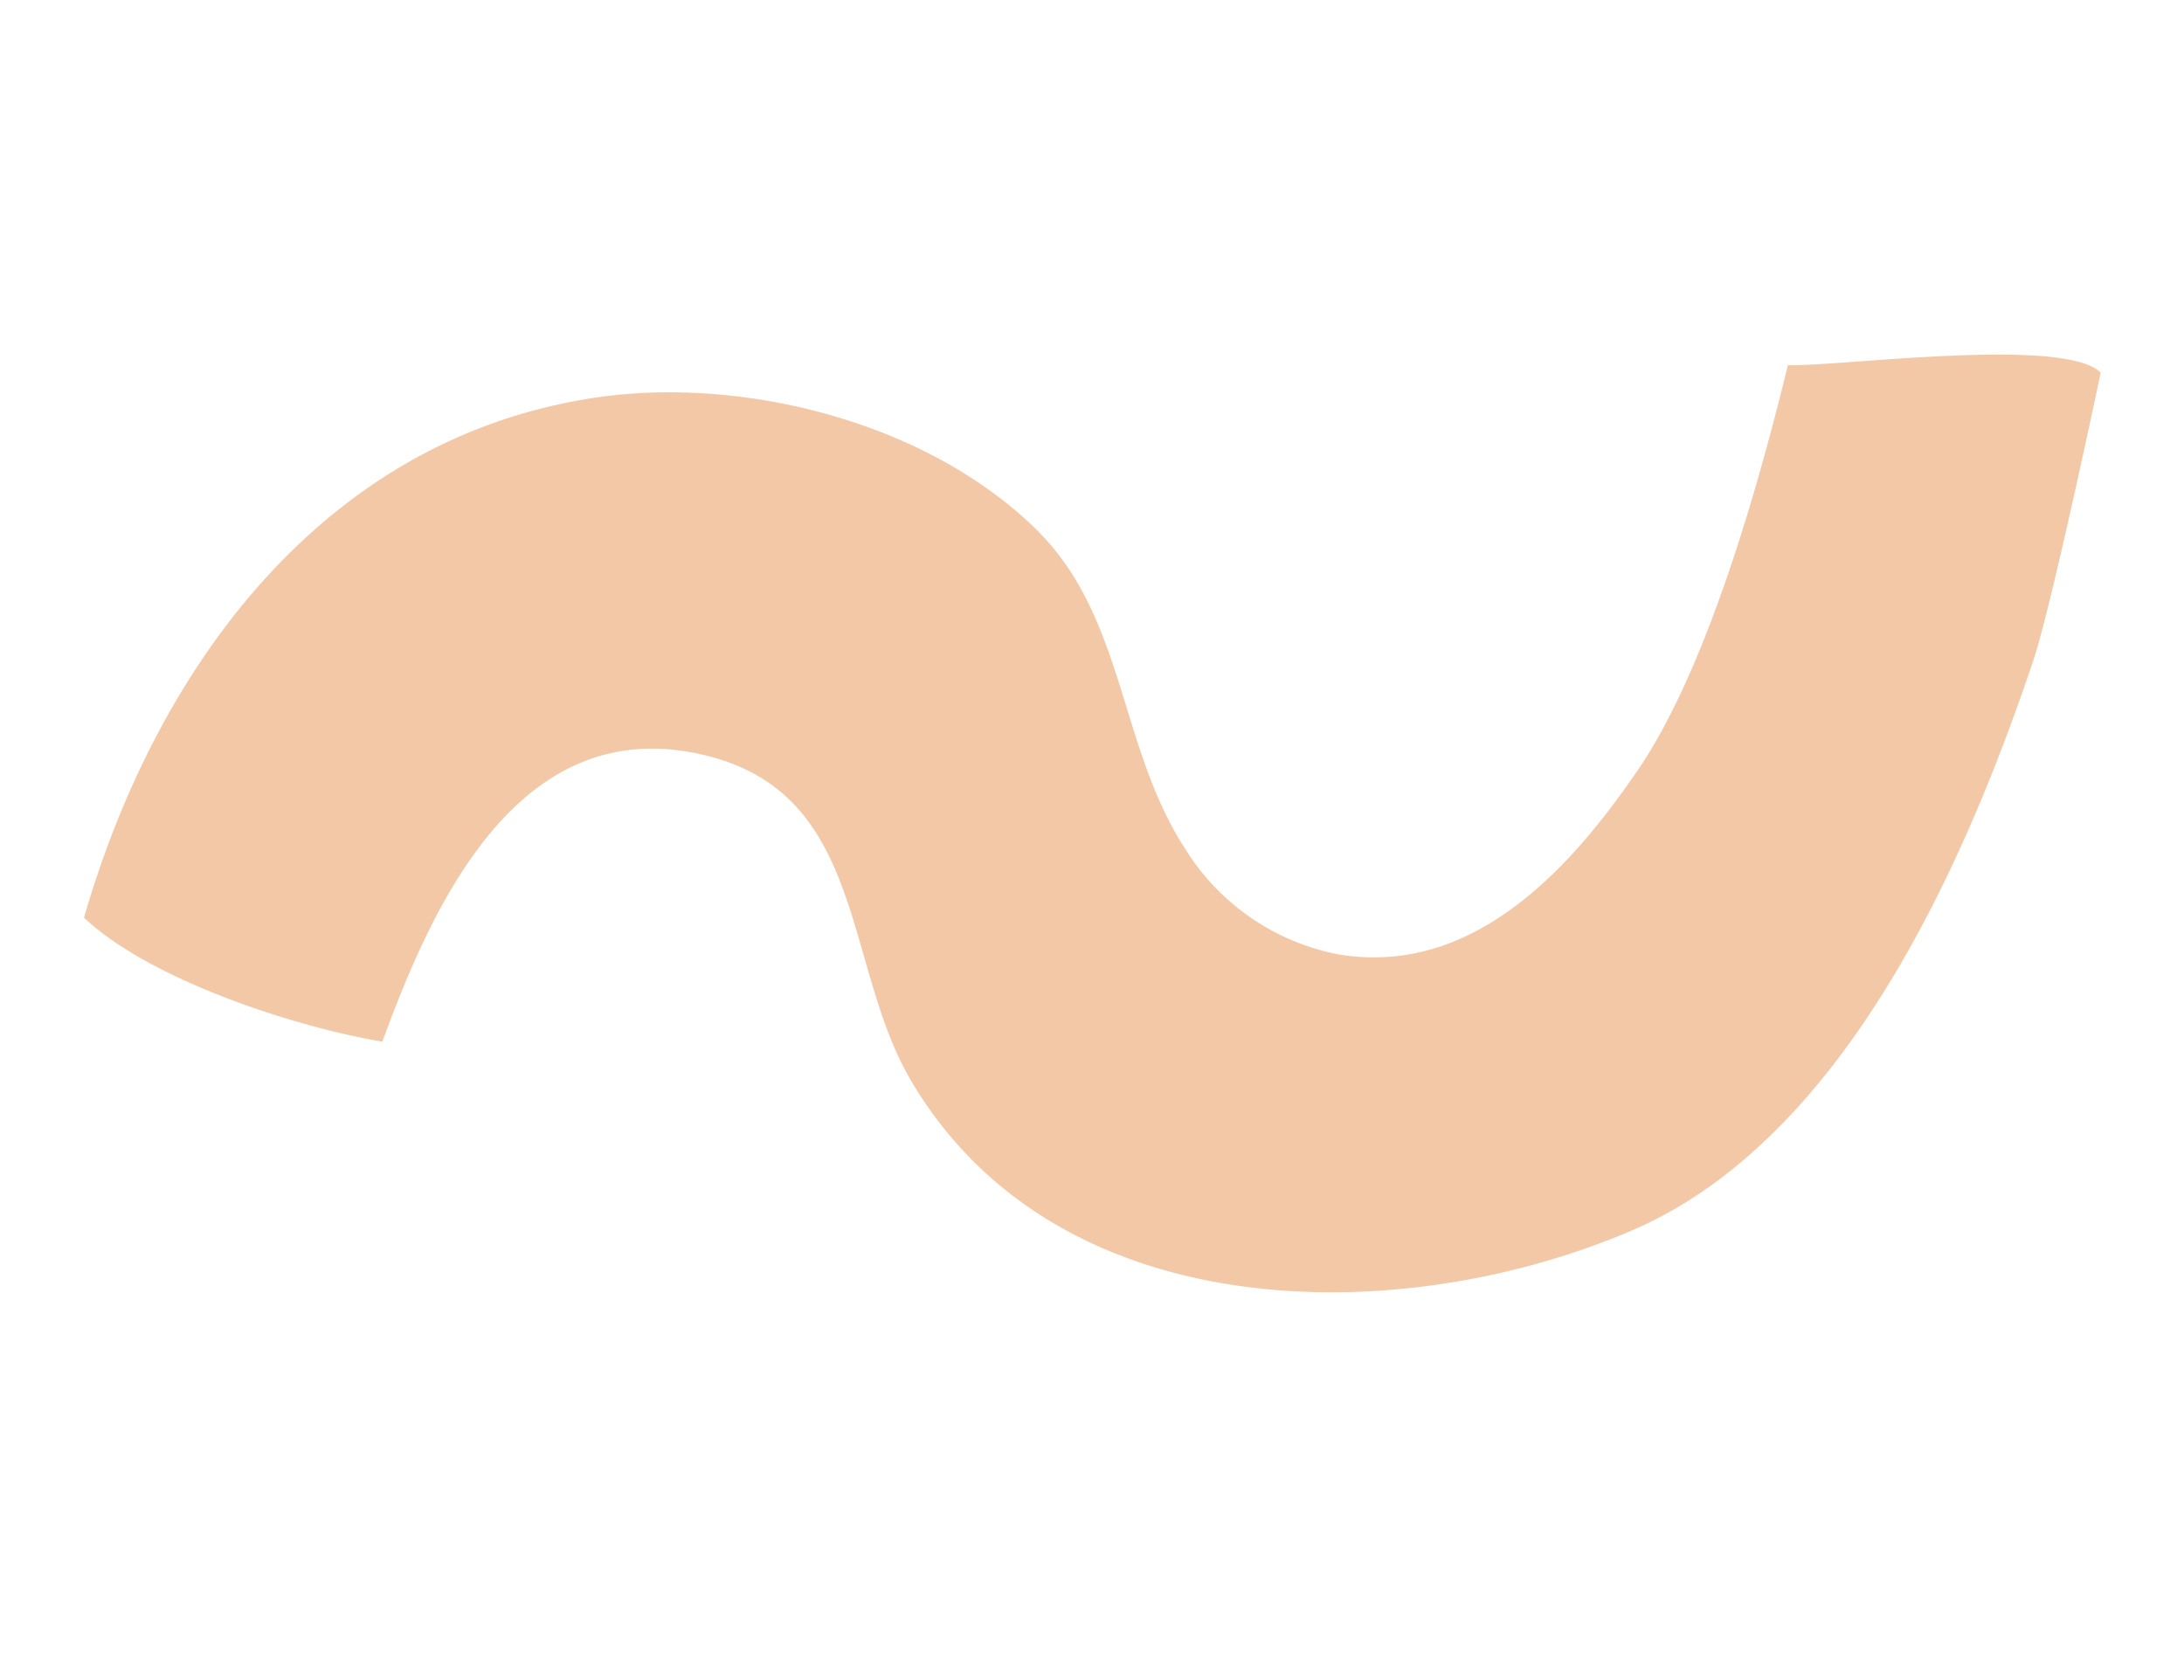 <?xml version="1.0" encoding="UTF-8"?> <svg xmlns="http://www.w3.org/2000/svg" id="Capa_1" data-name="Capa 1" viewBox="0 0 65 50"><defs><style>.cls-1{fill:#f3c8a6;}</style></defs><path class="cls-1" d="M11.38,31c1.52-4.17,4.15-10,9.81-8.47,4.58,1.25,3.92,6.24,5.93,9.64,4.31,7.31,14.41,7.44,21.4,4.47,6.3-2.67,9.92-10.81,12-17,.56-1.69,2-8.55,2-8.55-1.08-1.08-7.67-.19-9.31-.22-.82,3.36-2.4,9.14-4.57,12.2-2,2.9-4.89,6-8.82,5.33a6.9,6.9,0,0,1-4.56-3.16c-2-3.09-1.76-7-4.56-9.62-3.4-3.22-9-4.49-13.33-3.73C9.46,13.24,4.61,20,2.5,27.31,4.46,29.16,8.76,30.56,11.38,31Z"></path></svg> 